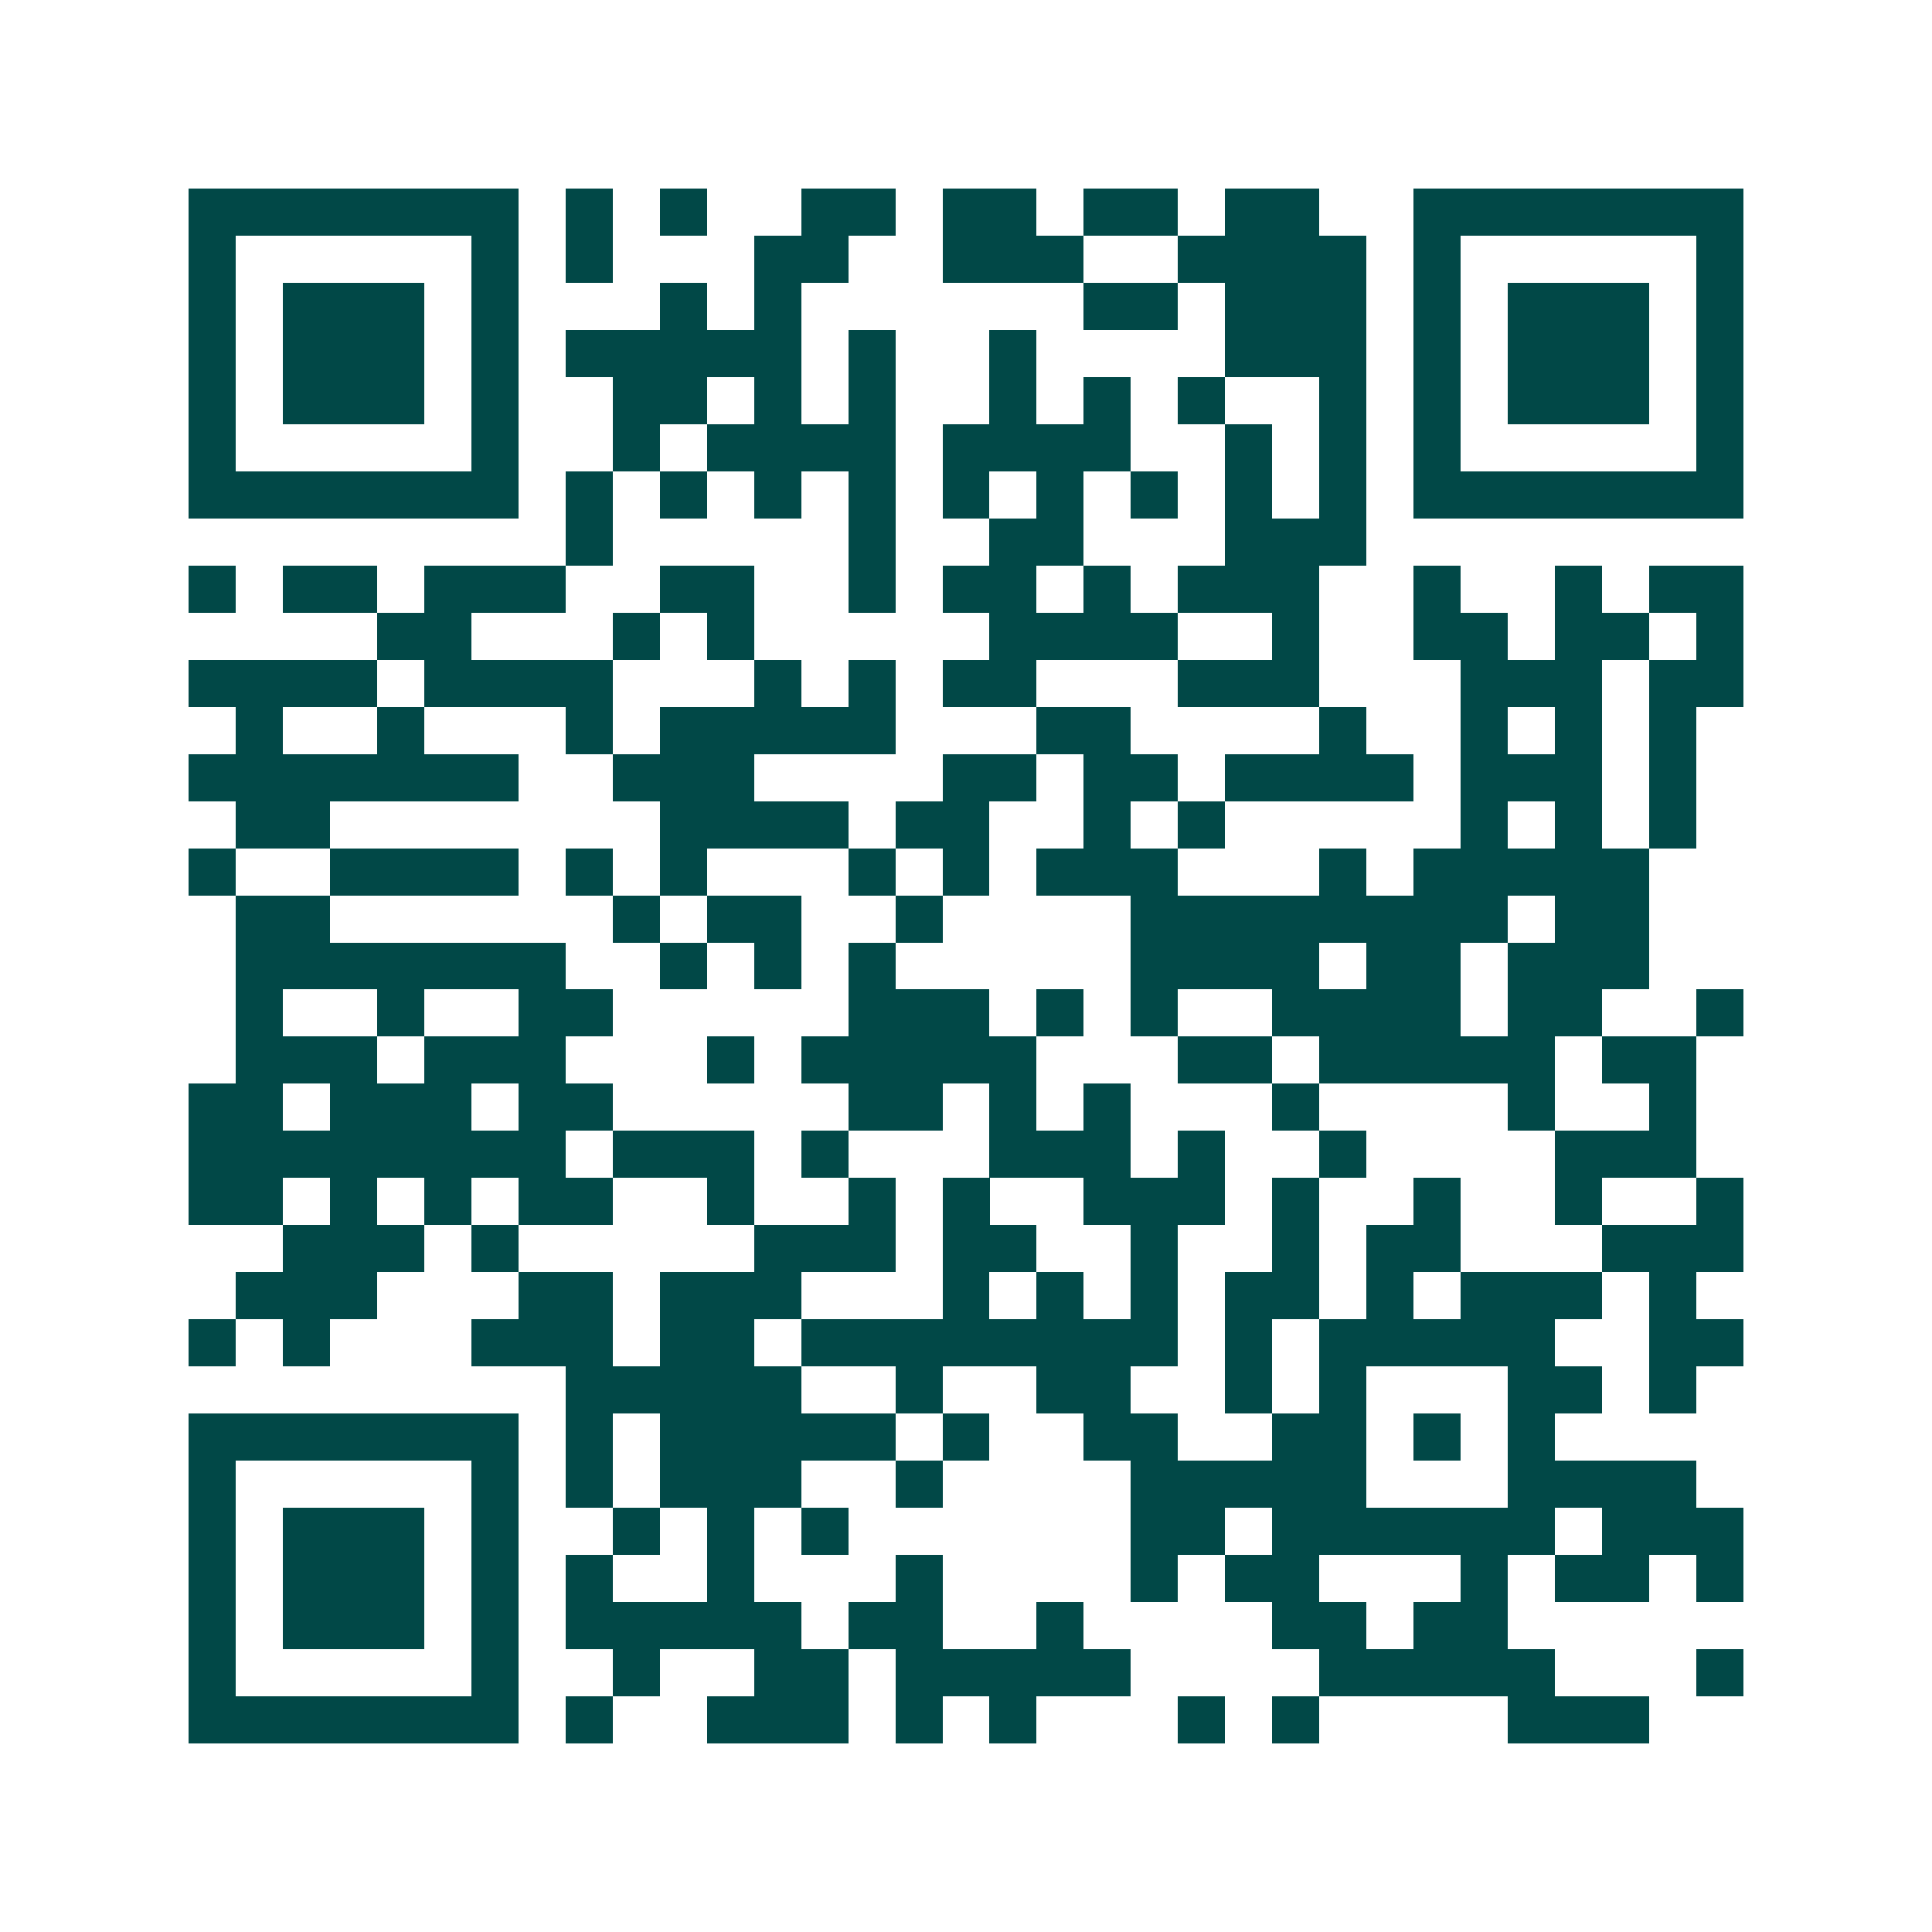 <svg xmlns="http://www.w3.org/2000/svg" width="200" height="200" viewBox="0 0 41 41" shape-rendering="crispEdges"><path fill="#ffffff" d="M0 0h41v41H0z"/><path stroke="#014847" d="M4 4.5h7m1 0h1m1 0h1m2 0h2m1 0h2m1 0h2m1 0h2m2 0h7M4 5.5h1m5 0h1m1 0h1m3 0h2m2 0h3m2 0h4m1 0h1m5 0h1M4 6.5h1m1 0h3m1 0h1m3 0h1m1 0h1m6 0h2m1 0h3m1 0h1m1 0h3m1 0h1M4 7.5h1m1 0h3m1 0h1m1 0h5m1 0h1m2 0h1m4 0h3m1 0h1m1 0h3m1 0h1M4 8.5h1m1 0h3m1 0h1m2 0h2m1 0h1m1 0h1m2 0h1m1 0h1m1 0h1m2 0h1m1 0h1m1 0h3m1 0h1M4 9.5h1m5 0h1m2 0h1m1 0h4m1 0h4m2 0h1m1 0h1m1 0h1m5 0h1M4 10.5h7m1 0h1m1 0h1m1 0h1m1 0h1m1 0h1m1 0h1m1 0h1m1 0h1m1 0h1m1 0h7M12 11.5h1m5 0h1m2 0h2m3 0h3M4 12.5h1m1 0h2m1 0h3m2 0h2m2 0h1m1 0h2m1 0h1m1 0h3m2 0h1m2 0h1m1 0h2M8 13.5h2m3 0h1m1 0h1m5 0h4m2 0h1m2 0h2m1 0h2m1 0h1M4 14.5h4m1 0h4m3 0h1m1 0h1m1 0h2m3 0h3m3 0h3m1 0h2M5 15.5h1m2 0h1m3 0h1m1 0h5m3 0h2m4 0h1m2 0h1m1 0h1m1 0h1M4 16.5h7m2 0h3m4 0h2m1 0h2m1 0h4m1 0h3m1 0h1M5 17.5h2m7 0h4m1 0h2m2 0h1m1 0h1m5 0h1m1 0h1m1 0h1M4 18.5h1m2 0h4m1 0h1m1 0h1m3 0h1m1 0h1m1 0h3m3 0h1m1 0h5M5 19.5h2m6 0h1m1 0h2m2 0h1m4 0h8m1 0h2M5 20.5h7m2 0h1m1 0h1m1 0h1m5 0h4m1 0h2m1 0h3M5 21.5h1m2 0h1m2 0h2m5 0h3m1 0h1m1 0h1m2 0h4m1 0h2m2 0h1M5 22.5h3m1 0h3m3 0h1m1 0h5m3 0h2m1 0h5m1 0h2M4 23.5h2m1 0h3m1 0h2m5 0h2m1 0h1m1 0h1m3 0h1m4 0h1m2 0h1M4 24.5h8m1 0h3m1 0h1m3 0h3m1 0h1m2 0h1m4 0h3M4 25.5h2m1 0h1m1 0h1m1 0h2m2 0h1m2 0h1m1 0h1m2 0h3m1 0h1m2 0h1m2 0h1m2 0h1M6 26.5h3m1 0h1m5 0h3m1 0h2m2 0h1m2 0h1m1 0h2m3 0h3M5 27.5h3m3 0h2m1 0h3m3 0h1m1 0h1m1 0h1m1 0h2m1 0h1m1 0h3m1 0h1M4 28.5h1m1 0h1m3 0h3m1 0h2m1 0h8m1 0h1m1 0h5m2 0h2M12 29.5h5m2 0h1m2 0h2m2 0h1m1 0h1m3 0h2m1 0h1M4 30.5h7m1 0h1m1 0h5m1 0h1m2 0h2m2 0h2m1 0h1m1 0h1M4 31.5h1m5 0h1m1 0h1m1 0h3m2 0h1m4 0h5m3 0h4M4 32.5h1m1 0h3m1 0h1m2 0h1m1 0h1m1 0h1m6 0h2m1 0h6m1 0h3M4 33.5h1m1 0h3m1 0h1m1 0h1m2 0h1m3 0h1m4 0h1m1 0h2m3 0h1m1 0h2m1 0h1M4 34.5h1m1 0h3m1 0h1m1 0h5m1 0h2m2 0h1m4 0h2m1 0h2M4 35.5h1m5 0h1m2 0h1m2 0h2m1 0h5m4 0h5m3 0h1M4 36.5h7m1 0h1m2 0h3m1 0h1m1 0h1m3 0h1m1 0h1m4 0h3"/></svg>
